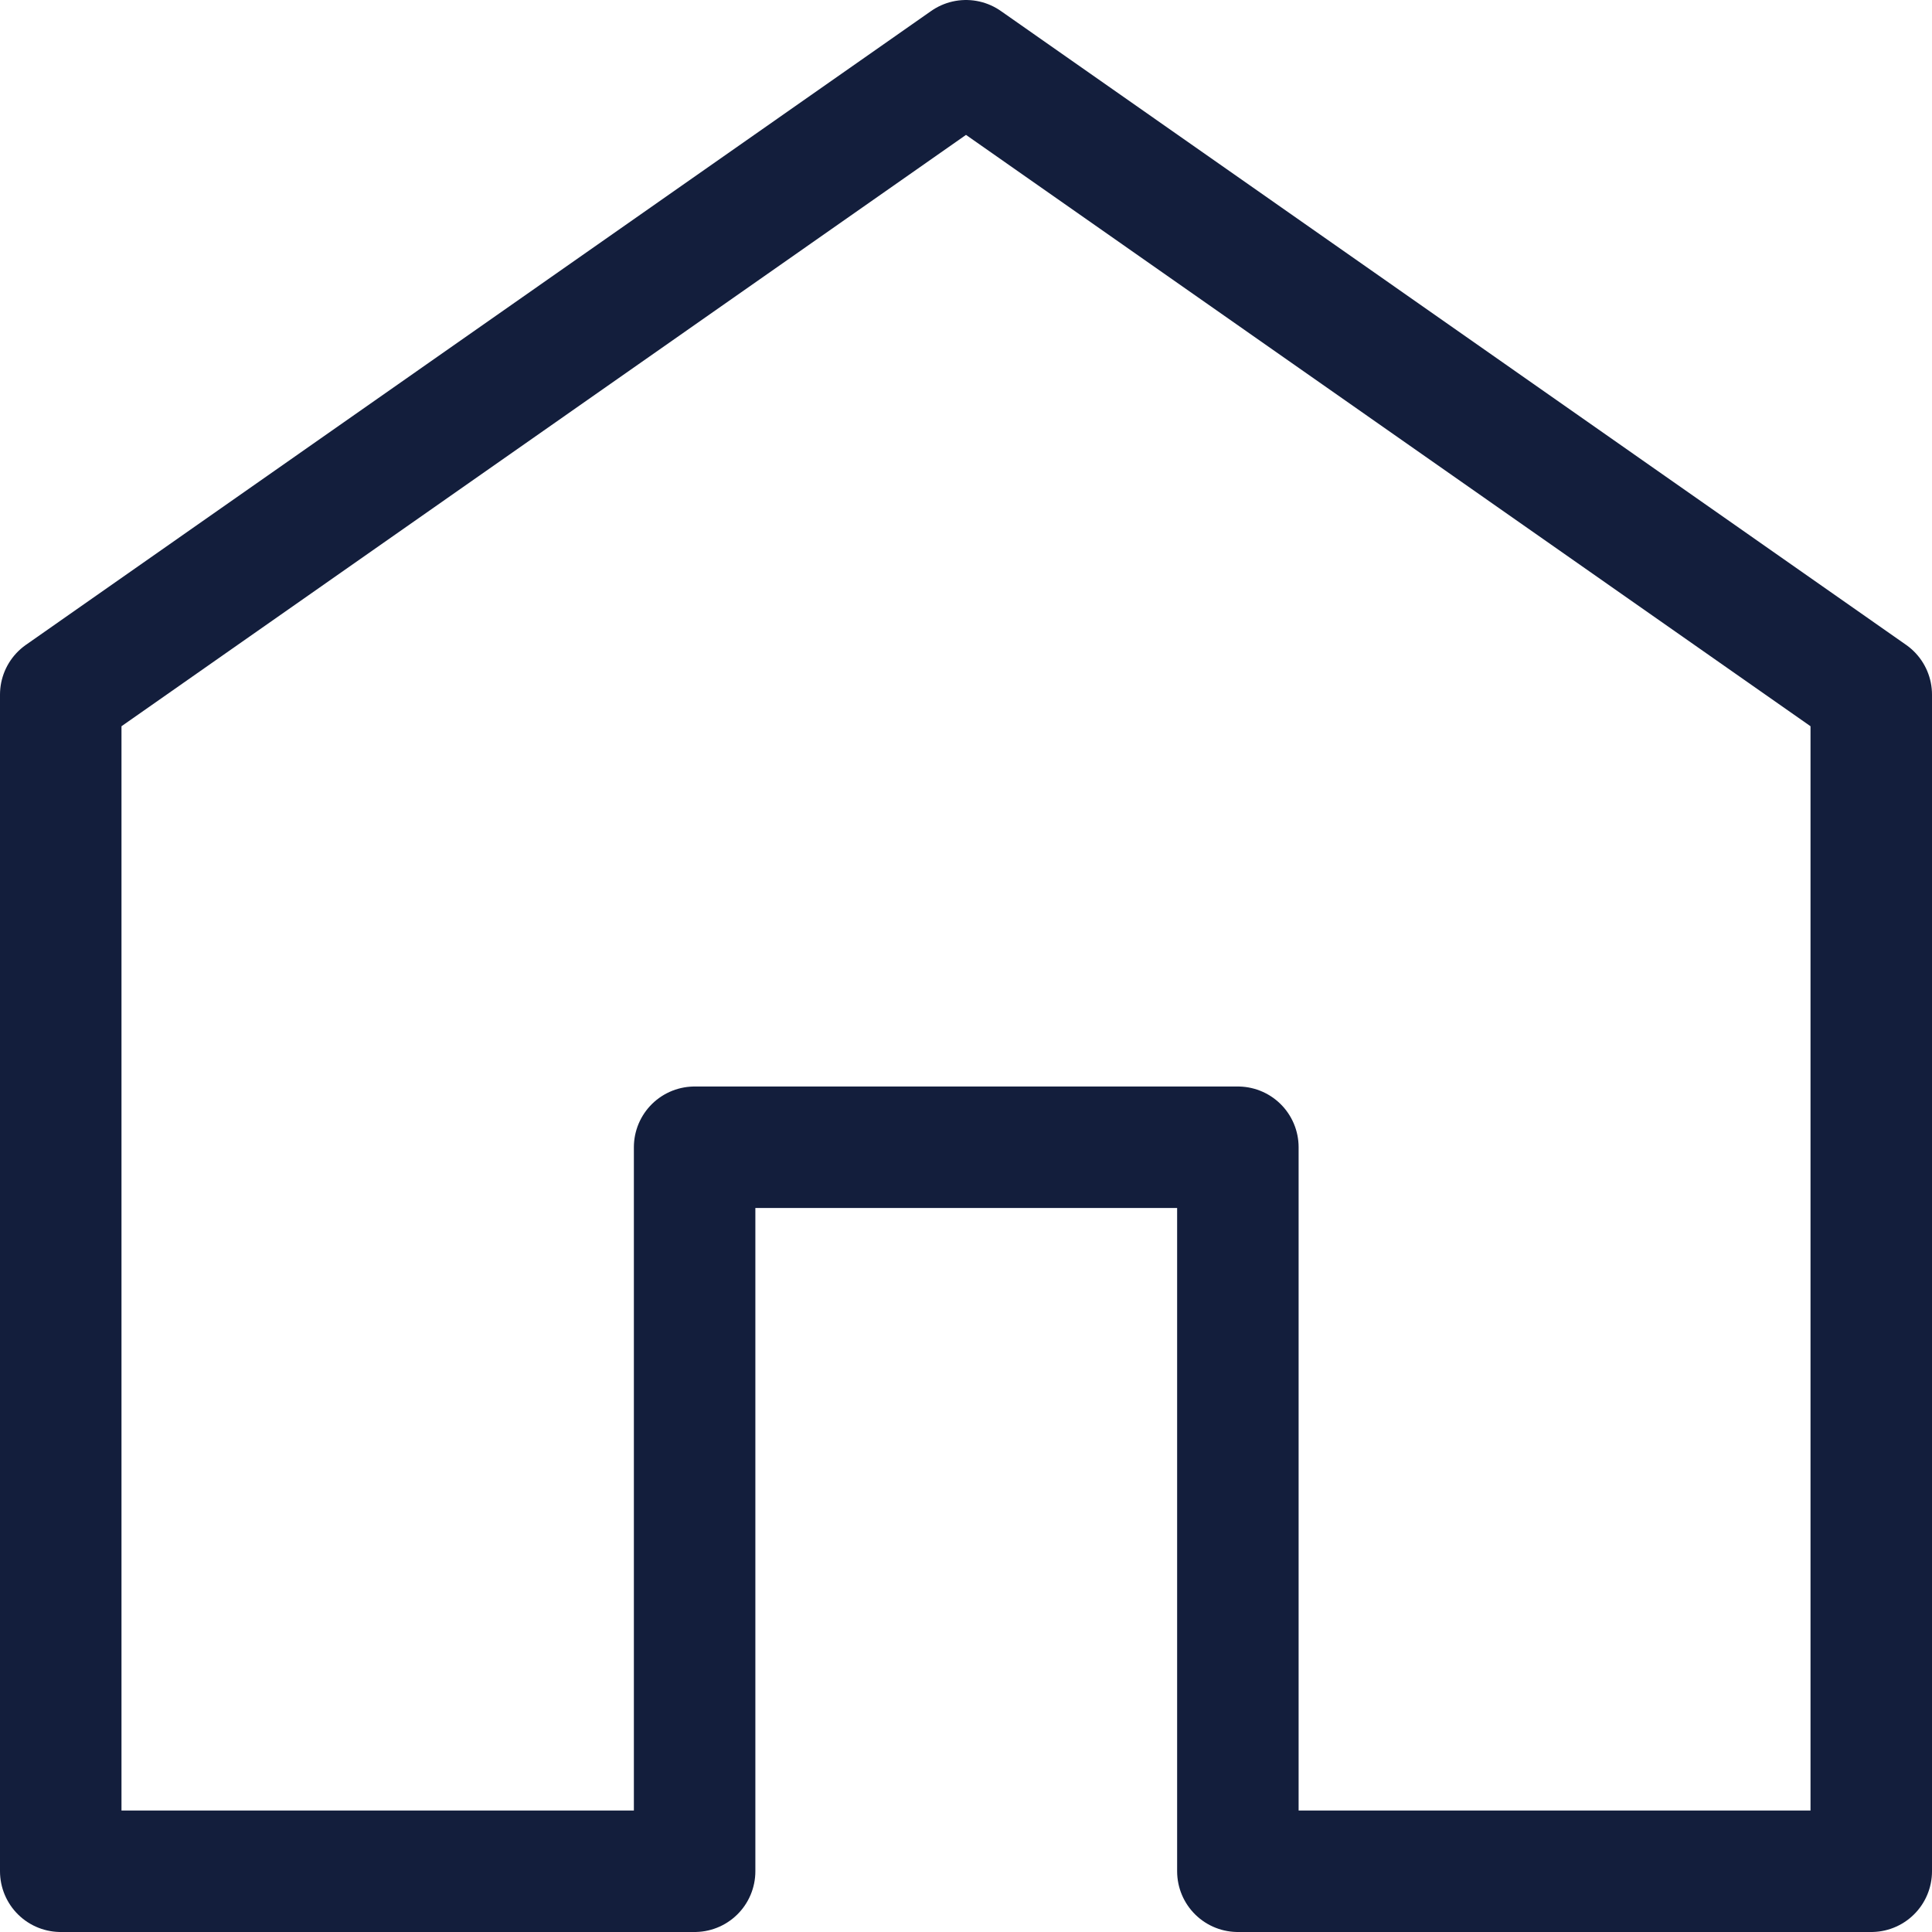 <?xml version="1.0" encoding="UTF-8"?>
<svg id="_レイヤー_2" data-name="レイヤー 2" xmlns="http://www.w3.org/2000/svg" viewBox="0 0 39.44 39.44">
  <defs>
    <style>
      .cls-1 {
        fill: none;
        stroke: #131e3c;
        stroke-linecap: round;
        stroke-linejoin: round;
        stroke-width: 2.48px;
      }
    </style>
  </defs>
  <g id="_レイヤー_1-2" data-name="レイヤー 1">
    <polygon class="cls-1" points="14.18 38.2 14.18 23.42 25.27 23.42 25.27 38.2 38.2 38.2 38.2 14.18 19.72 1.24 1.24 14.18 1.24 38.2 14.18 38.2 14.18 38.2"/>
  </g>
</svg>